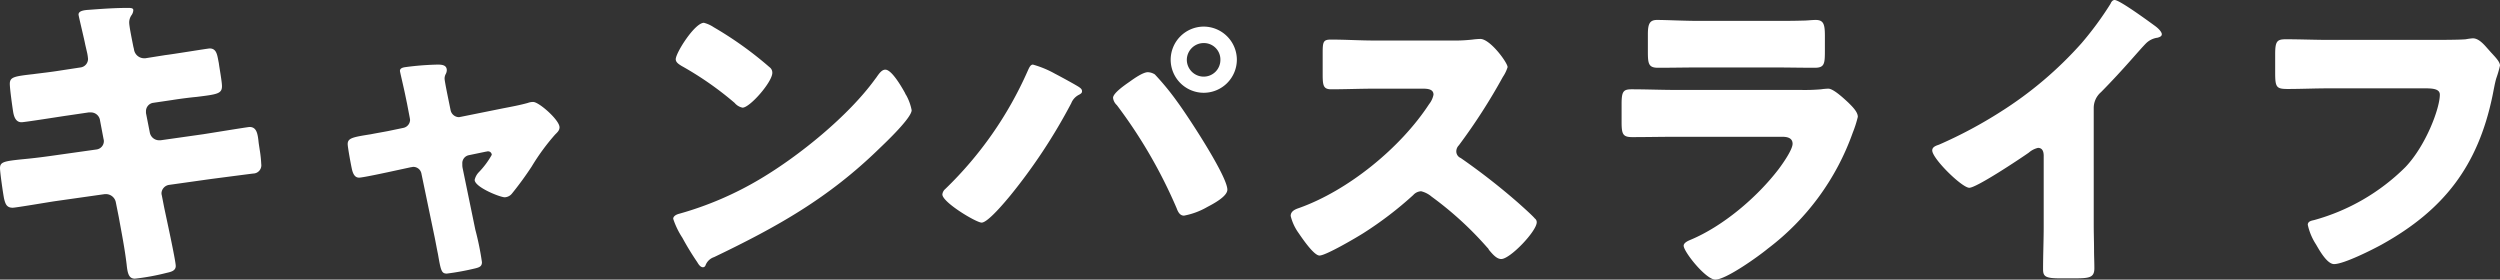 <svg xmlns="http://www.w3.org/2000/svg" width="394.75" height="44.15" viewBox="0 0 394.75 44.15">
  <rect x="0" y="0" width="394.75" height="44.15" fill="#333333" stroke="none"/>
  <g id="グループ_4413" data-name="グループ 4413" transform="translate(-456.65 -4710.65)">
    <path id="パス_9082" data-name="パス 9082" d="M-188.6-30.25c-1.85.3-3.35.45-4.45.6-3.05.35-3.75.45-3.75,1.55,0,.75.4,3.65.55,4.55.15.75.45,1.5,1.3,1.5.5,0,6.15-.9,7.2-1.05l3.4-.5h.35a1.455,1.455,0,0,1,1.45,1.3l.55,2.9a1.126,1.126,0,0,1,.05.35,1.333,1.333,0,0,1-1.15,1.3l-7.45,1.05c-1.8.25-3.2.4-4.3.5-2.8.3-3.5.4-3.5,1.4,0,.65.5,4.15.65,4.85.2.8.4,1.4,1.35,1.4.5,0,5.75-.9,6.8-1.05l7.75-1.1h.2a1.6,1.6,0,0,1,1.55,1.35l.45,2.25c.45,2.5.95,5,1.25,7.55.15,1.5.4,2.2,1.3,2.2a35.635,35.635,0,0,0,4.95-.9c.65-.15,1.5-.3,1.5-1.1,0-.85-1.55-7.9-1.85-9.35l-.35-1.8a1.243,1.243,0,0,1-.05-.4,1.41,1.41,0,0,1,1.15-1.25l6.4-.9c.75-.1,6.5-.85,6.95-.9a1.3,1.3,0,0,0,1.25-1.5,18.987,18.987,0,0,0-.25-2.3l-.15-1c-.15-1.45-.3-2.55-1.45-2.55-.25,0-6.35,1-7.35,1.15l-6.7.95h-.2a1.5,1.5,0,0,1-1.5-1.25l-.6-3.05v-.25a1.343,1.343,0,0,1,1.05-1.35l3.05-.45c1.6-.25,2.85-.4,3.9-.5,3.25-.4,4-.5,4-1.7,0-.7-.4-2.85-.5-3.65-.25-1.2-.3-2.3-1.45-2.3-.25,0-6.05.95-7,1.05l-3.15.5h-.2a1.619,1.619,0,0,1-1.6-1.45l-.1-.4c-.15-.8-.65-3.15-.65-3.8a2.015,2.015,0,0,1,.4-1.2,1.488,1.488,0,0,0,.25-.75c0-.35-.45-.35-.9-.35-2.05,0-4.1.15-6.1.3-.9.05-1.65.2-1.65.75,0,.2.95,4.1,1.05,4.7l.3,1.3a6.9,6.9,0,0,1,.15,1,1.353,1.353,0,0,1-1.2,1.35Zm51.5,9.6c-1.05.2-1.95.35-2.7.5-2.85.45-3.65.6-3.65,1.55,0,.5.55,3.5.7,4.1.15.55.4,1.2,1.1,1.2.6,0,4.75-.9,5.65-1.1l2.55-.55c.1,0,.25-.05.35-.05a1.3,1.3,0,0,1,1.3,1.1l2.1,10.1c.2,1,.35,1.85.5,2.55.45,2.6.55,3.1,1.4,3.1A40.878,40.878,0,0,0-123.2,1c.55-.15.95-.3.95-.95A44.9,44.9,0,0,0-123.3-5.1l-2-9.7a2.3,2.3,0,0,1-.05-.5v-.2a1.287,1.287,0,0,1,1.05-1.35l2.65-.55c.1,0,.2-.05.3-.05a.58.58,0,0,1,.65.55,13.213,13.213,0,0,1-2.1,2.8,2.561,2.561,0,0,0-.6,1.15c0,1.15,4,2.75,4.75,2.75a1.548,1.548,0,0,0,1.15-.6,52.145,52.145,0,0,0,3.1-4.25,34.54,34.54,0,0,1,3.7-5.05c.35-.35.7-.65.7-1.15,0-1.15-3.25-4-4.15-4a2.336,2.336,0,0,0-.85.15c-1.25.35-2.6.6-3.9.85l-6.7,1.35c-.05,0-.2.05-.3.05a1.375,1.375,0,0,1-1.3-1.1l-.45-2.2c-.1-.5-.5-2.45-.5-2.8a1.54,1.54,0,0,1,.15-.65,1.418,1.418,0,0,0,.2-.65c0-.85-.8-.9-1.45-.9a44.658,44.658,0,0,0-5.1.4c-.35.05-.85.15-.85.6,0,.1.3,1.35.6,2.7.25,1.1.45,2.15.5,2.35l.45,2.35a2.82,2.82,0,0,1,.05.35,1.323,1.323,0,0,1-1.1,1.25Zm49.9-17.1c-1.45,0-4.45,4.75-4.45,5.75,0,.5.5.8.9,1.05a51.5,51.5,0,0,1,8.4,5.85,2.18,2.18,0,0,0,1.25.75c1.15,0,4.7-4.05,4.7-5.5a1.069,1.069,0,0,0-.45-.9,57.093,57.093,0,0,0-8.8-6.3A5.069,5.069,0,0,0-87.2-37.75Zm28.65,7.4c-.55,0-.95.55-1.4,1.2-.1.15-.2.25-.3.4-4.2,5.75-11.9,12-18.05,15.65A52.649,52.649,0,0,1-91.1-7.6c-.4.1-.95.35-.95.8a12.646,12.646,0,0,0,1.45,3A44.04,44.04,0,0,0-88.25.05c.2.35.5.8.9.8a.436.436,0,0,0,.4-.3A2.169,2.169,0,0,1-85.6-.75c10-4.8,18.05-9.3,26.1-17.15,1.05-1,5.1-4.85,5.1-6.05a7.955,7.955,0,0,0-.85-2.35c-.15-.2-.2-.4-.3-.55C-56-27.65-57.55-30.35-58.55-30.35Zm23.3-.8c-.4,0-.6.5-.85,1.05a58.916,58.916,0,0,1-13,18.6,1.294,1.294,0,0,0-.45.85c0,1.25,5.35,4.45,6.2,4.45,1,0,3.8-3.4,4.55-4.3a88.221,88.221,0,0,0,9.6-14.55,2.536,2.536,0,0,1,1.25-1.35c.35-.2.45-.3.45-.55,0-.3-.2-.45-.4-.6-.3-.25-3.35-1.9-3.85-2.15A15.764,15.764,0,0,0-35.25-31.15Zm18.15,1.2c-.8,0-2.25,1.05-2.95,1.55-.65.45-2.55,1.75-2.55,2.5a1.853,1.853,0,0,0,.6,1.15,77.834,77.834,0,0,1,9.45,16.3c.2.55.5,1.15,1.15,1.15A11.567,11.567,0,0,0-7.75-8.65c.85-.45,3.2-1.65,3.2-2.75,0-2.15-6.3-11.7-7.85-13.8A41.391,41.391,0,0,0-16-29.6,2.2,2.2,0,0,0-17.1-29.95Zm8.8-7.2a5.239,5.239,0,0,0-5.2,5.25,5.228,5.228,0,0,0,5.2,5.2,5.239,5.239,0,0,0,5.25-5.2A5.249,5.249,0,0,0-8.3-37.15Zm0,2.6A2.6,2.6,0,0,1-5.65-31.9,2.635,2.635,0,0,1-8.3-29.25a2.668,2.668,0,0,1-2.65-2.65A2.668,2.668,0,0,1-8.3-34.55Zm27-.4c-2.3,0-4.6-.15-6.9-.15-1.2,0-1.3.35-1.3,2.1v3.35c0,1.8.1,2.4,1.35,2.4,2.3,0,4.6-.1,6.85-.1h7.6c.85,0,1.7.1,1.7.95a3.448,3.448,0,0,1-.7,1.5C22.8-18,14.5-11.25,6.75-8.5c-.6.2-1.3.5-1.3,1.25A7.749,7.749,0,0,0,6.7-4.55C7.25-3.75,9.1-1,10-1c1,0,5.85-2.85,6.95-3.55a57.189,57.189,0,0,0,7.85-6,1.756,1.756,0,0,1,1.25-.6,4.011,4.011,0,0,1,1.65.85,53.767,53.767,0,0,1,8.8,8.05.9.9,0,0,1,.25.35c.55.65,1.2,1.45,1.95,1.45,1.4,0,5.6-4.4,5.6-5.8a.713.713,0,0,0-.3-.6c-.35-.45-2.1-2-2.6-2.45a103.416,103.416,0,0,0-9.1-7.1,1.13,1.13,0,0,1-.7-1.05,1.366,1.366,0,0,1,.4-.95,92.759,92.759,0,0,0,6.95-10.8,5.859,5.859,0,0,0,.75-1.55c0-.7-2.75-4.45-4.3-4.45a10.526,10.526,0,0,0-1.25.1,26.553,26.553,0,0,1-3.45.15ZM70-38.05c-2.45,0-5.2-.15-6.7-.15-1.15,0-1.45.6-1.45,2.25v2.75c0,1.9.1,2.55,1.6,2.55,2.2,0,4.4-.05,6.55-.05H81.65c2.15,0,4.35.05,6.55.05,1.55,0,1.6-.65,1.6-2.7V-35.7c0-1.8-.2-2.5-1.45-2.5-.65,0-1.3.1-1.95.1-1.6.05-3.2.05-4.75.05Zm-3.8,10.9c-2.3,0-4.6-.1-6.9-.1-1.3,0-1.6.3-1.6,2.3v2.85c0,1.95.2,2.4,1.7,2.4,2.2,0,4.4-.05,6.65-.05H83.1c.6,0,1.6.1,1.6,1.1,0,.95-1.6,3.2-2.2,4-3.4,4.45-8.8,9.05-14,11.2-.35.15-1,.45-1,.9,0,.95,3.5,5.35,5,5.35,1.7,0,6.85-3.7,8.3-4.9A39.542,39.542,0,0,0,94.2-20.4a18.007,18.007,0,0,0,.8-2.5c0-.8-.9-1.65-1.5-2.25-.7-.65-2.35-2.2-3.15-2.2a8.926,8.926,0,0,0-1.15.1,29.736,29.736,0,0,1-3.3.1Zm66.05,2.9a3.289,3.289,0,0,1,1.15-2.55c3.75-3.8,5.95-6.55,7.15-7.75a3.182,3.182,0,0,1,1.8-.85c.3-.1.65-.2.65-.55,0-.3-.4-.8-1-1.25-1.5-1.1-5.7-4.15-6.45-4.15-.35,0-.55.35-.65.6a51.571,51.571,0,0,1-4.6,6.25,59.875,59.875,0,0,1-12.75,10.8,70.352,70.352,0,0,1-9.75,5.2c-.45.15-1.05.35-1.05.9,0,1.3,4.7,5.9,5.85,5.9s8.05-4.6,9.4-5.55a3.365,3.365,0,0,1,1.45-.75c.65,0,.9.5.9,1.25V-5.6c0,2.25-.1,4.5-.1,6.75,0,1.15.35,1.45,2.7,1.45H129c2.5,0,3.35-.05,3.35-1.6,0-.95-.05-1.9-.05-2.8,0-1.35-.05-2.7-.05-4.05Zm37.15-10.8c-2.25,0-4.55-.1-6.8-.1-1.4,0-1.7.3-1.7,2.35v2.95c0,2.3.2,2.55,2,2.55,2.1,0,4.25-.1,6.35-.1h15.4c1.3,0,2.25.15,2.25,1,0,2.15-2.2,8.05-5.45,11.45a32.775,32.775,0,0,1-14.4,8.35c-.45.1-1,.2-1,.75a9.317,9.317,0,0,0,1.3,3.1c.55.95,1.75,3.1,2.85,3.1,1.55,0,6.1-2.3,7.55-3.1,9.8-5.45,15.15-12.4,17.45-23.4.2-.95.35-1.9.6-2.8a17.226,17.226,0,0,0,.6-2.05c0-.55-.65-1.25-1.4-2.05l-.8-.9c-.75-.85-1.4-1.35-2.1-1.35a9.6,9.6,0,0,0-1.1.15c-1,.1-4.3.1-5.5.1Z" transform="translate(655 4752)" fill="#fff"/>
  </g>
</svg>
